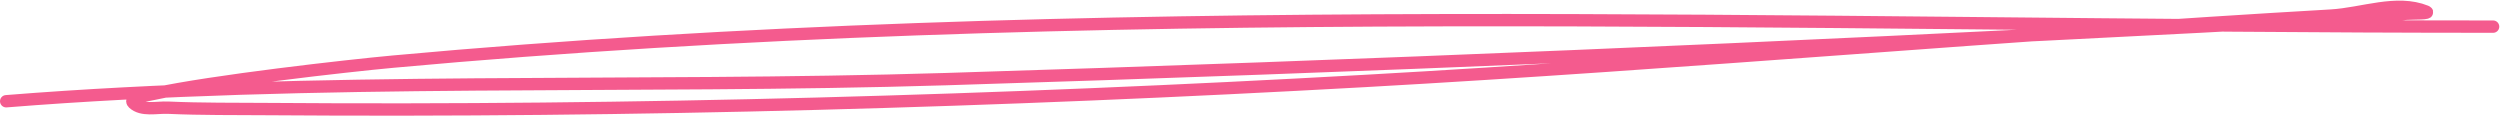 <?xml version="1.0" encoding="UTF-8"?> <svg xmlns="http://www.w3.org/2000/svg" width="405" height="19" viewBox="0 0 405 19" fill="none"> <path d="M1 16.401C51.411 12.369 102.666 14.379 153.2 12.82C220.954 10.731 288.736 7.851 356.431 4.315C365.251 3.854 380.163 3 389.856 2.226C390.904 2.142 393.966 2.244 392.989 1.853C388.228 -0.052 382.74 2.23 377.62 2.524C325.41 5.531 273.312 10.201 221.093 13.119C161.93 16.425 102.707 18.119 43.452 17.67C38.055 17.629 32.654 17.685 27.262 17.446C25.358 17.361 22.983 18.004 21.592 16.7C20.715 15.878 23.7 15.463 24.875 15.208C34.337 13.149 56.26 10.665 63.67 9.985C176.435 -0.356 290.768 4.315 403.882 4.315" stroke="#F45B8E" stroke-width="2" stroke-linecap="round"></path> </svg> 